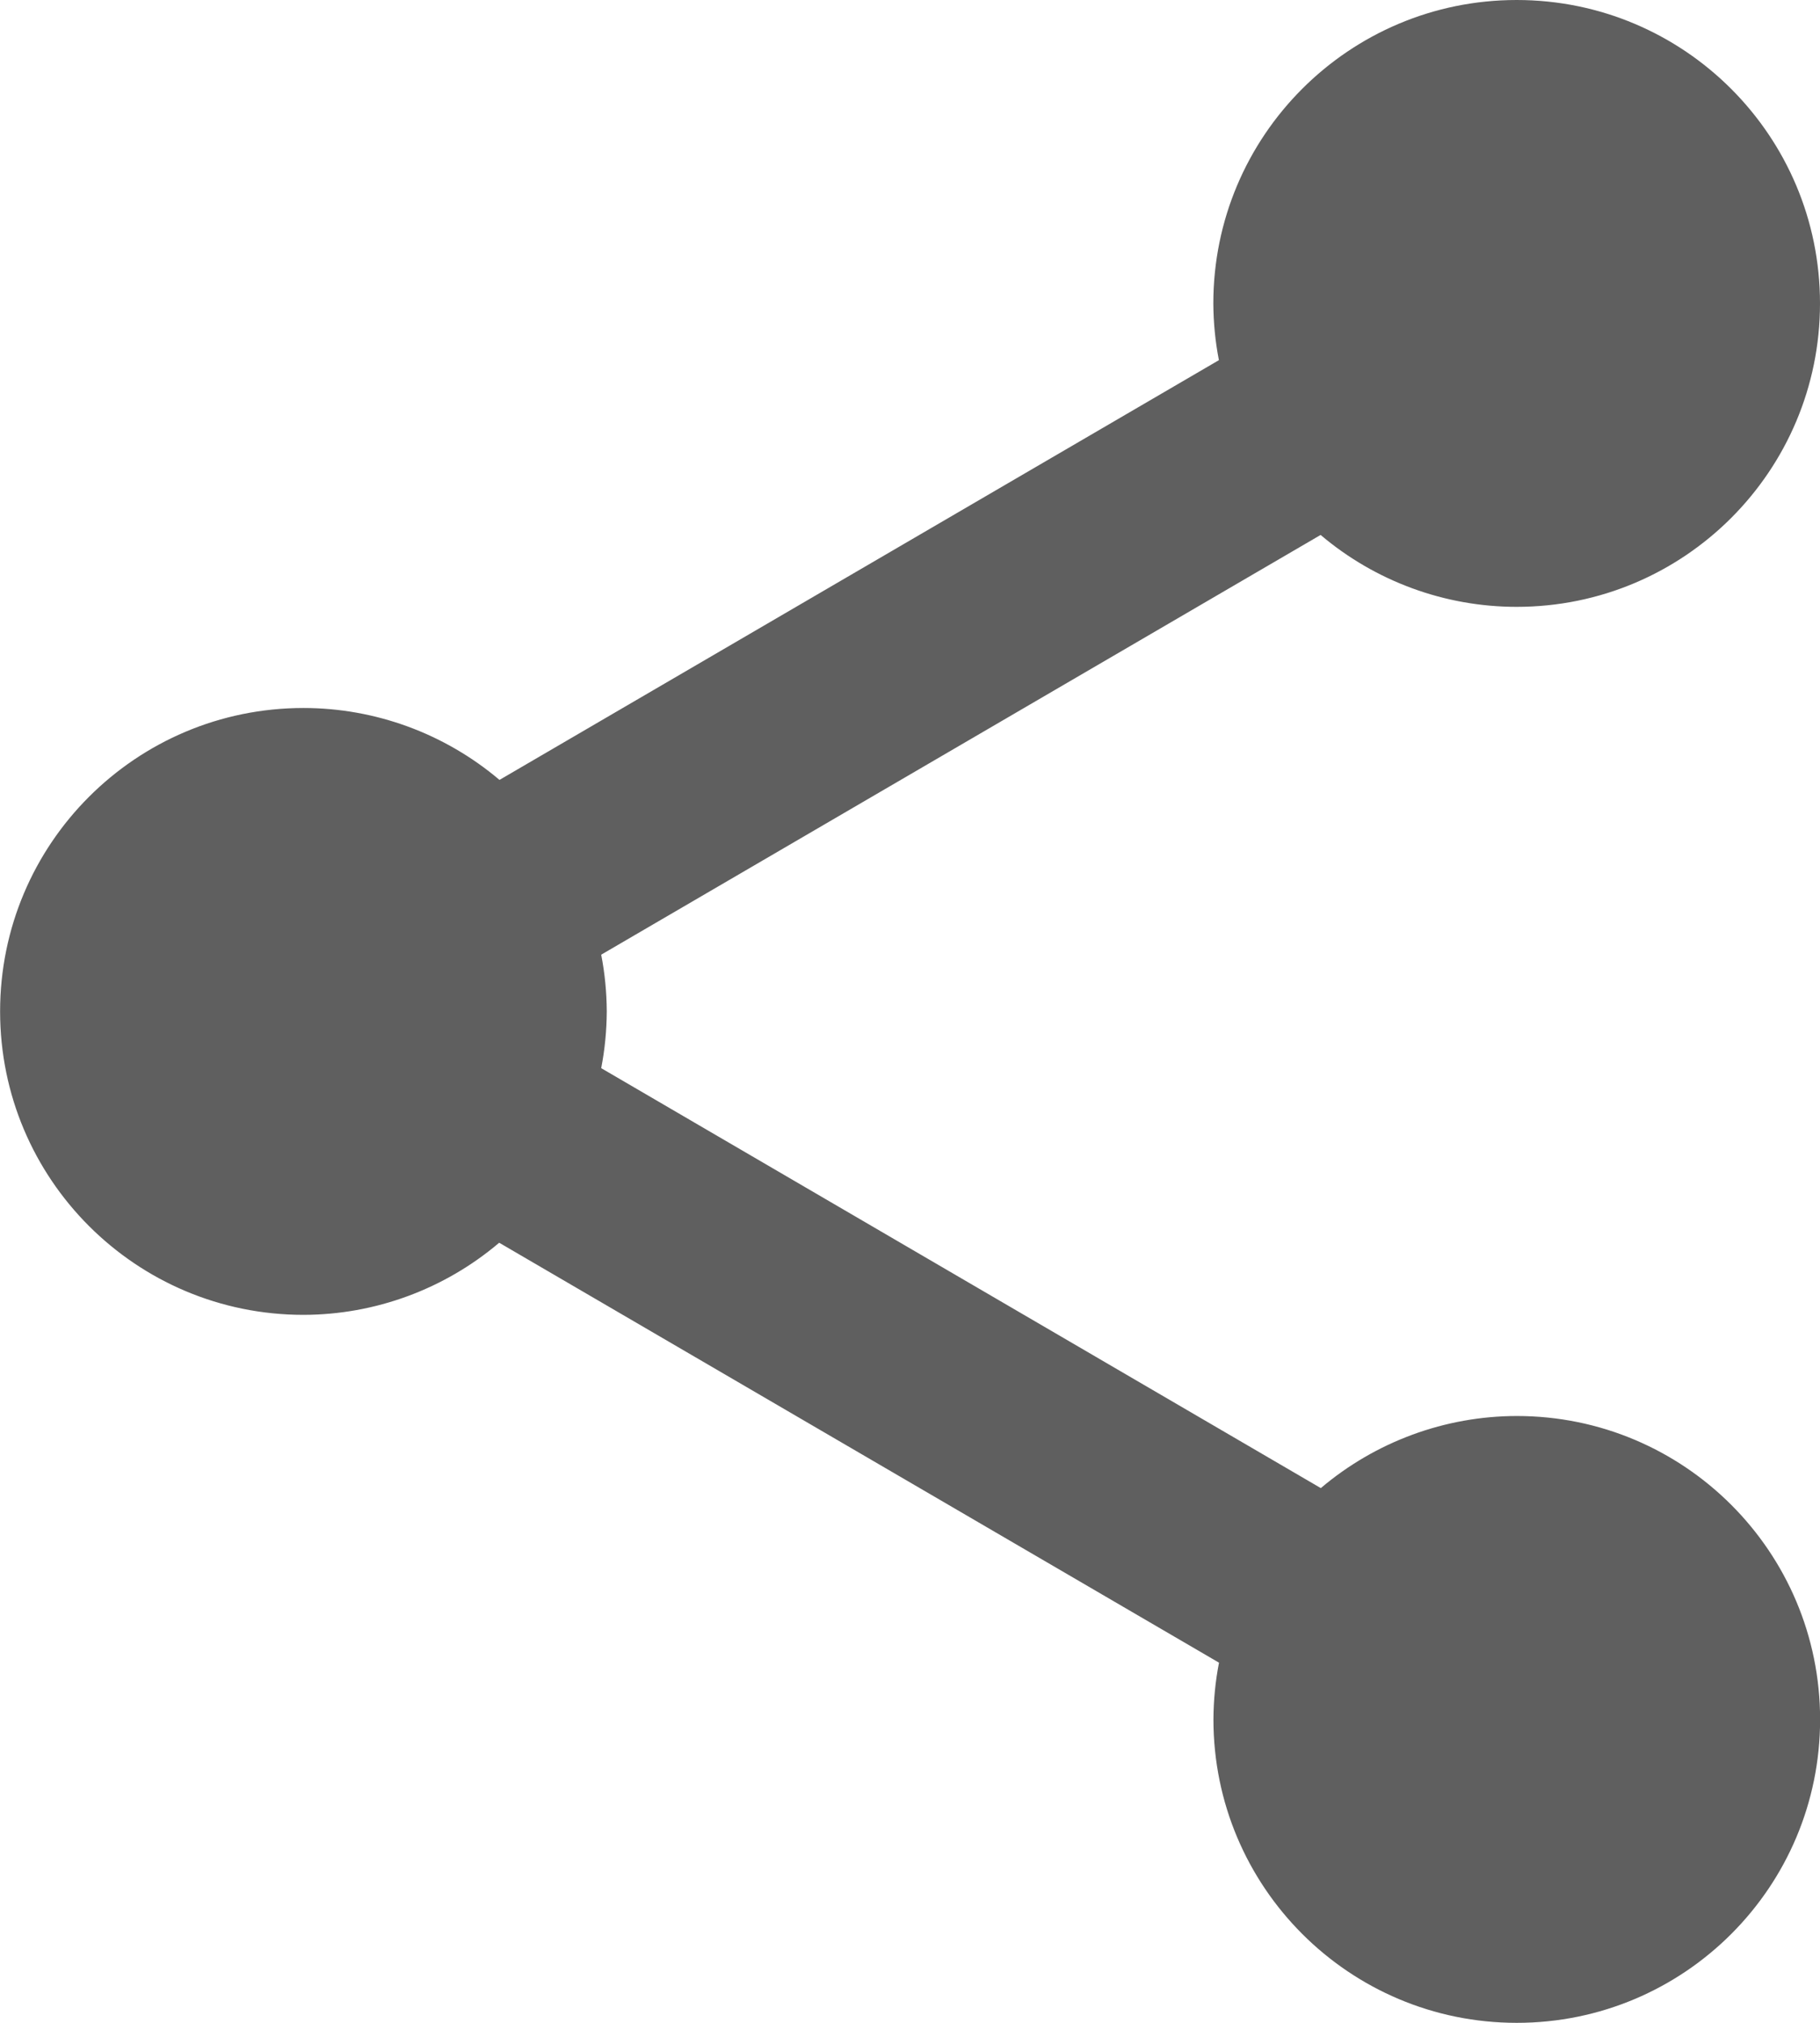 <svg height="20" viewBox="0 0 18 20" width="18" xmlns="http://www.w3.org/2000/svg"><path d="m15 0c-1.657 0-3 1.343-3 3 .001.188.019.376.055.561l-7.115 4.15c-.542-.459-1.229-.711-1.939-.711-1.657 0-3 1.343-3 3 0 1.657 1.343 3 3 3 .709-.001 1.395-.254 1.936-.713l7.119 4.152c-.036.185-.054.372-.055.561 0 1.657 1.343 3 3 3s3-1.343 3-3-1.343-3-3-3c-.71.001-1.396.254-1.938.713l-7.117-4.152c.036-.185.054-.372.055-.561-.001-.188-.019-.376-.055-.561l7.115-4.15c.542.459 1.229.711 1.939.711 1.657 0 3-1.343 3-3s-1.343-3-3-3z" fill="#5f5f5f"/></svg>
